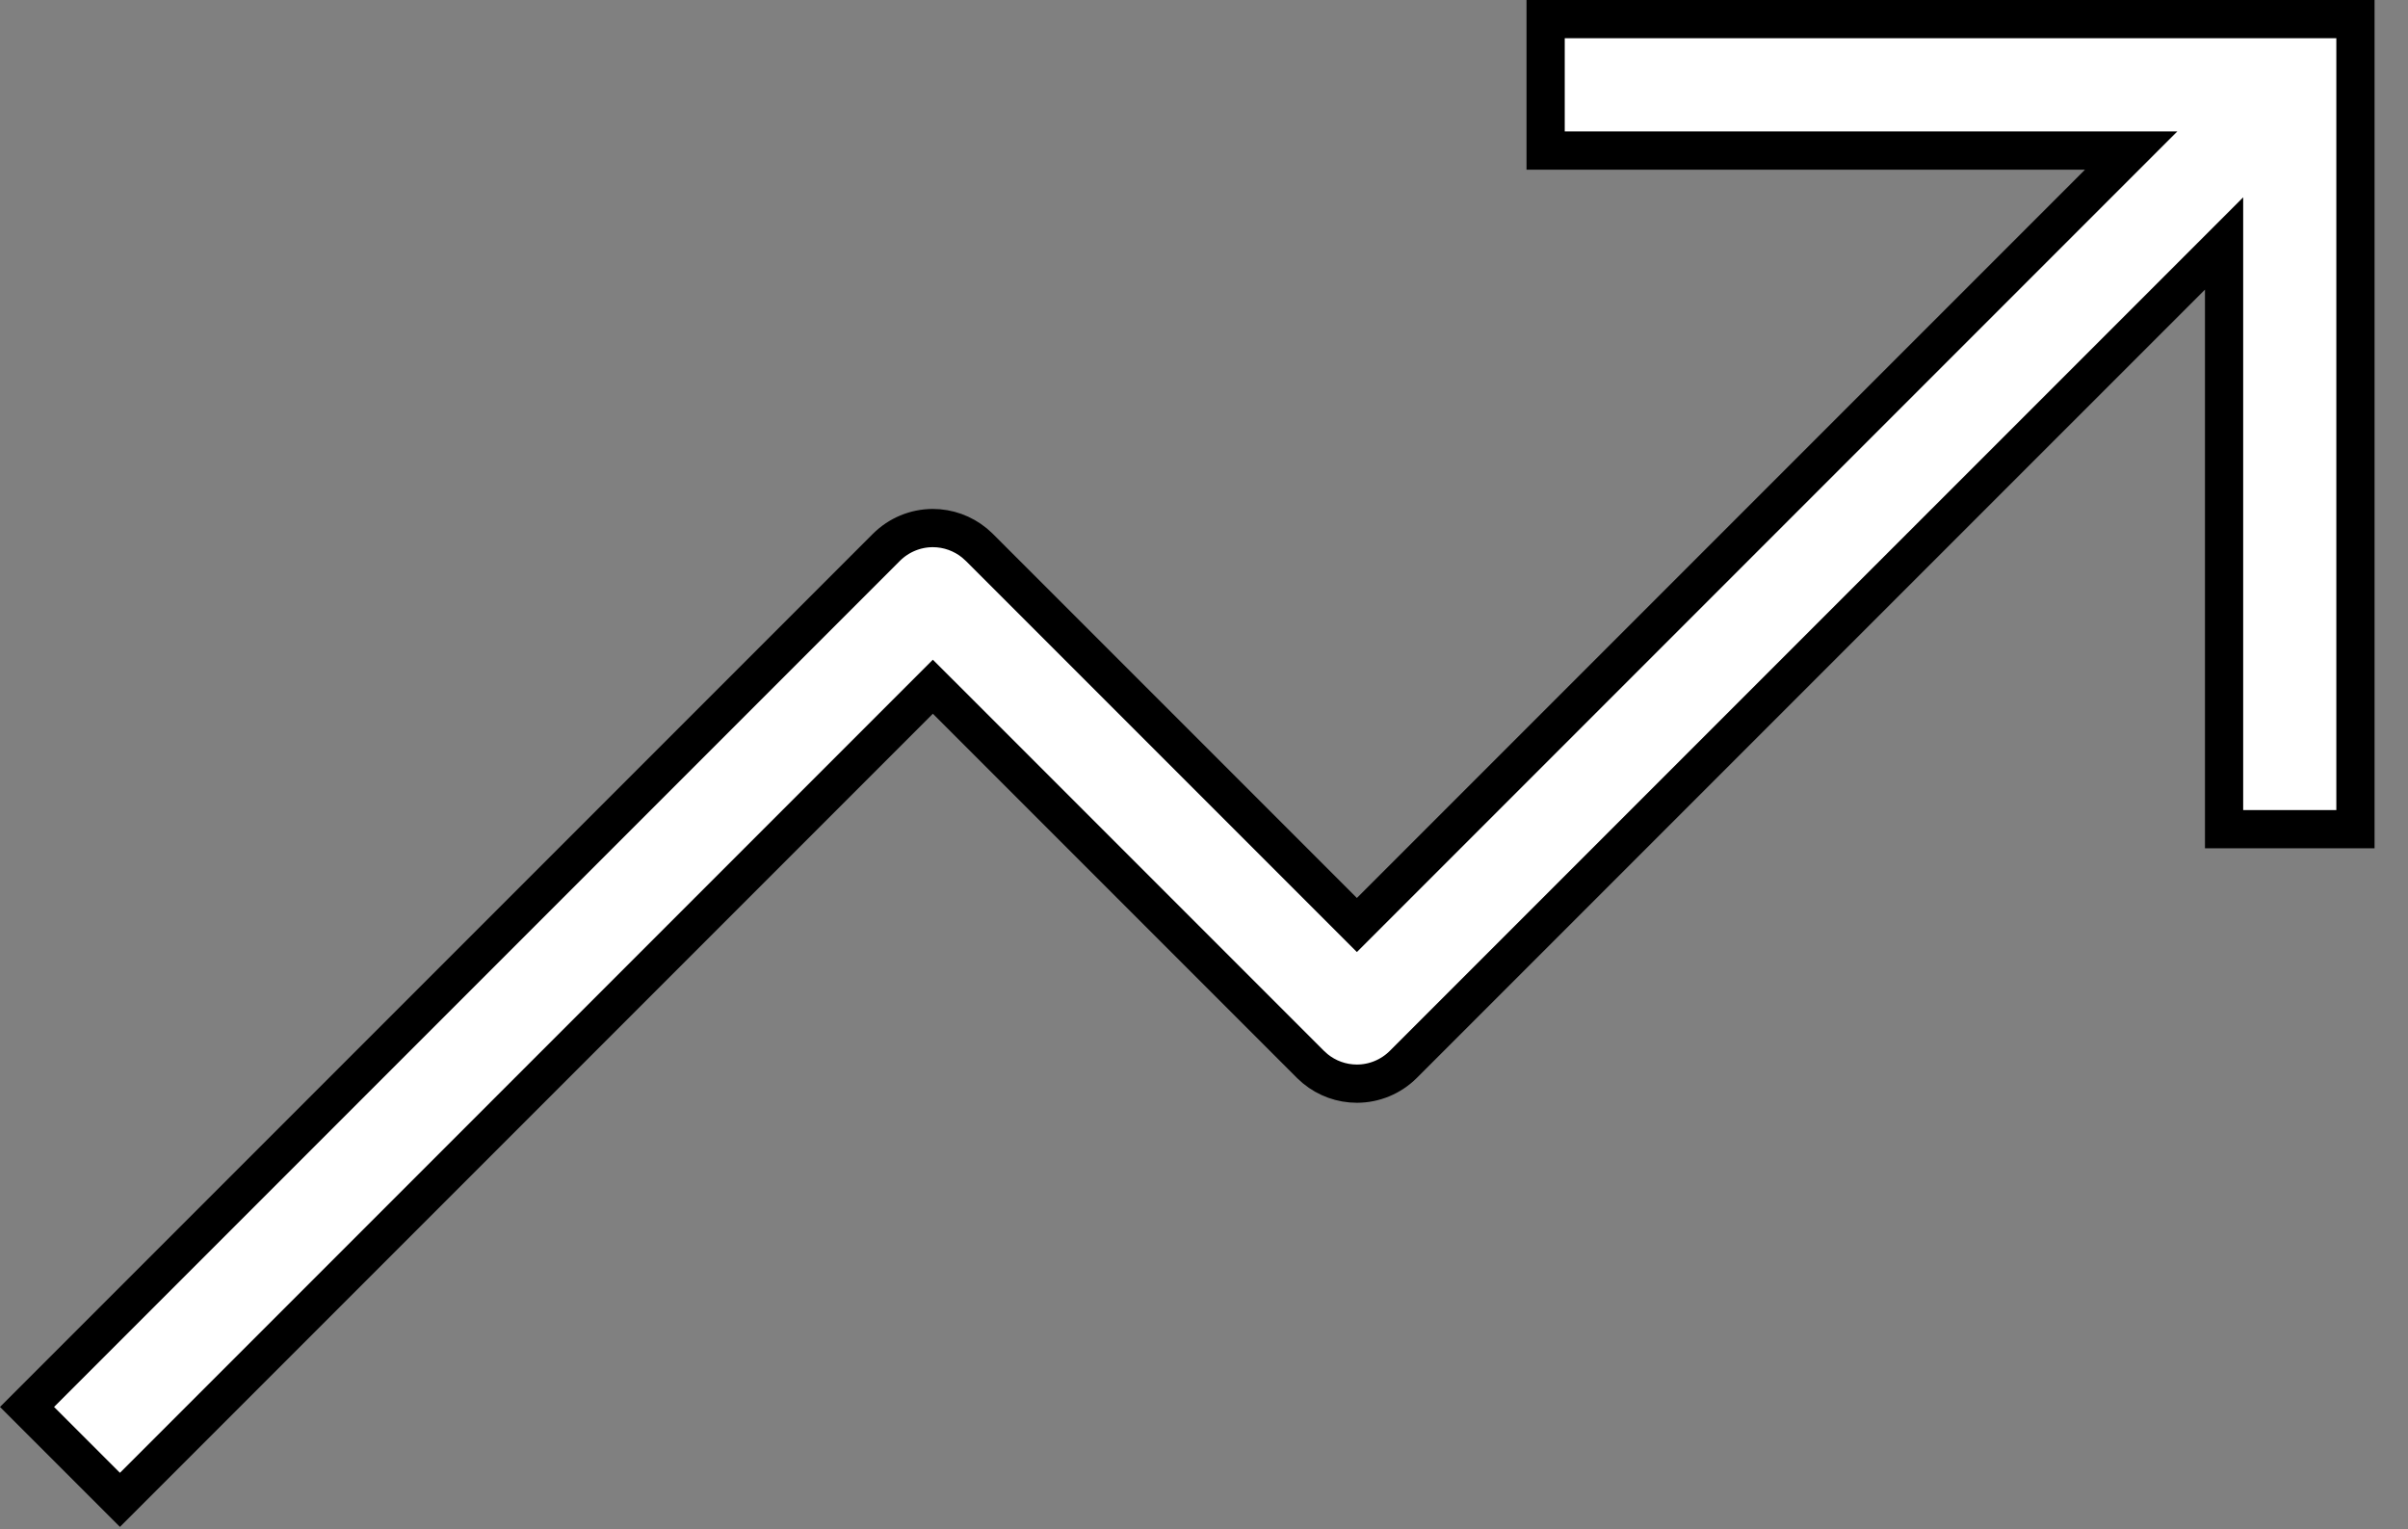 <svg width="63" height="40" viewBox="0 0 63 40" fill="none" xmlns="http://www.w3.org/2000/svg">
<rect x="0" y="0" width="63" height="40" fill="#808080" stroke="none"/>
<path d="M61.625 0.5V21.688H58.188V6.368L57.334 7.222L36.715 27.84C36.392 28.162 35.956 28.344 35.5 28.344C35.101 28.344 34.717 28.205 34.411 27.954L34.285 27.84L24.76 18.315L24.406 17.962L3.138 39.23L0.707 36.8L23.191 14.316C23.514 13.994 23.951 13.812 24.406 13.812C24.805 13.812 25.189 13.952 25.495 14.202L25.621 14.316L35.147 23.841L35.5 24.194L55.757 3.938H40.438V0.5H61.625Z" fill="white" stroke="black"/>
</svg>

